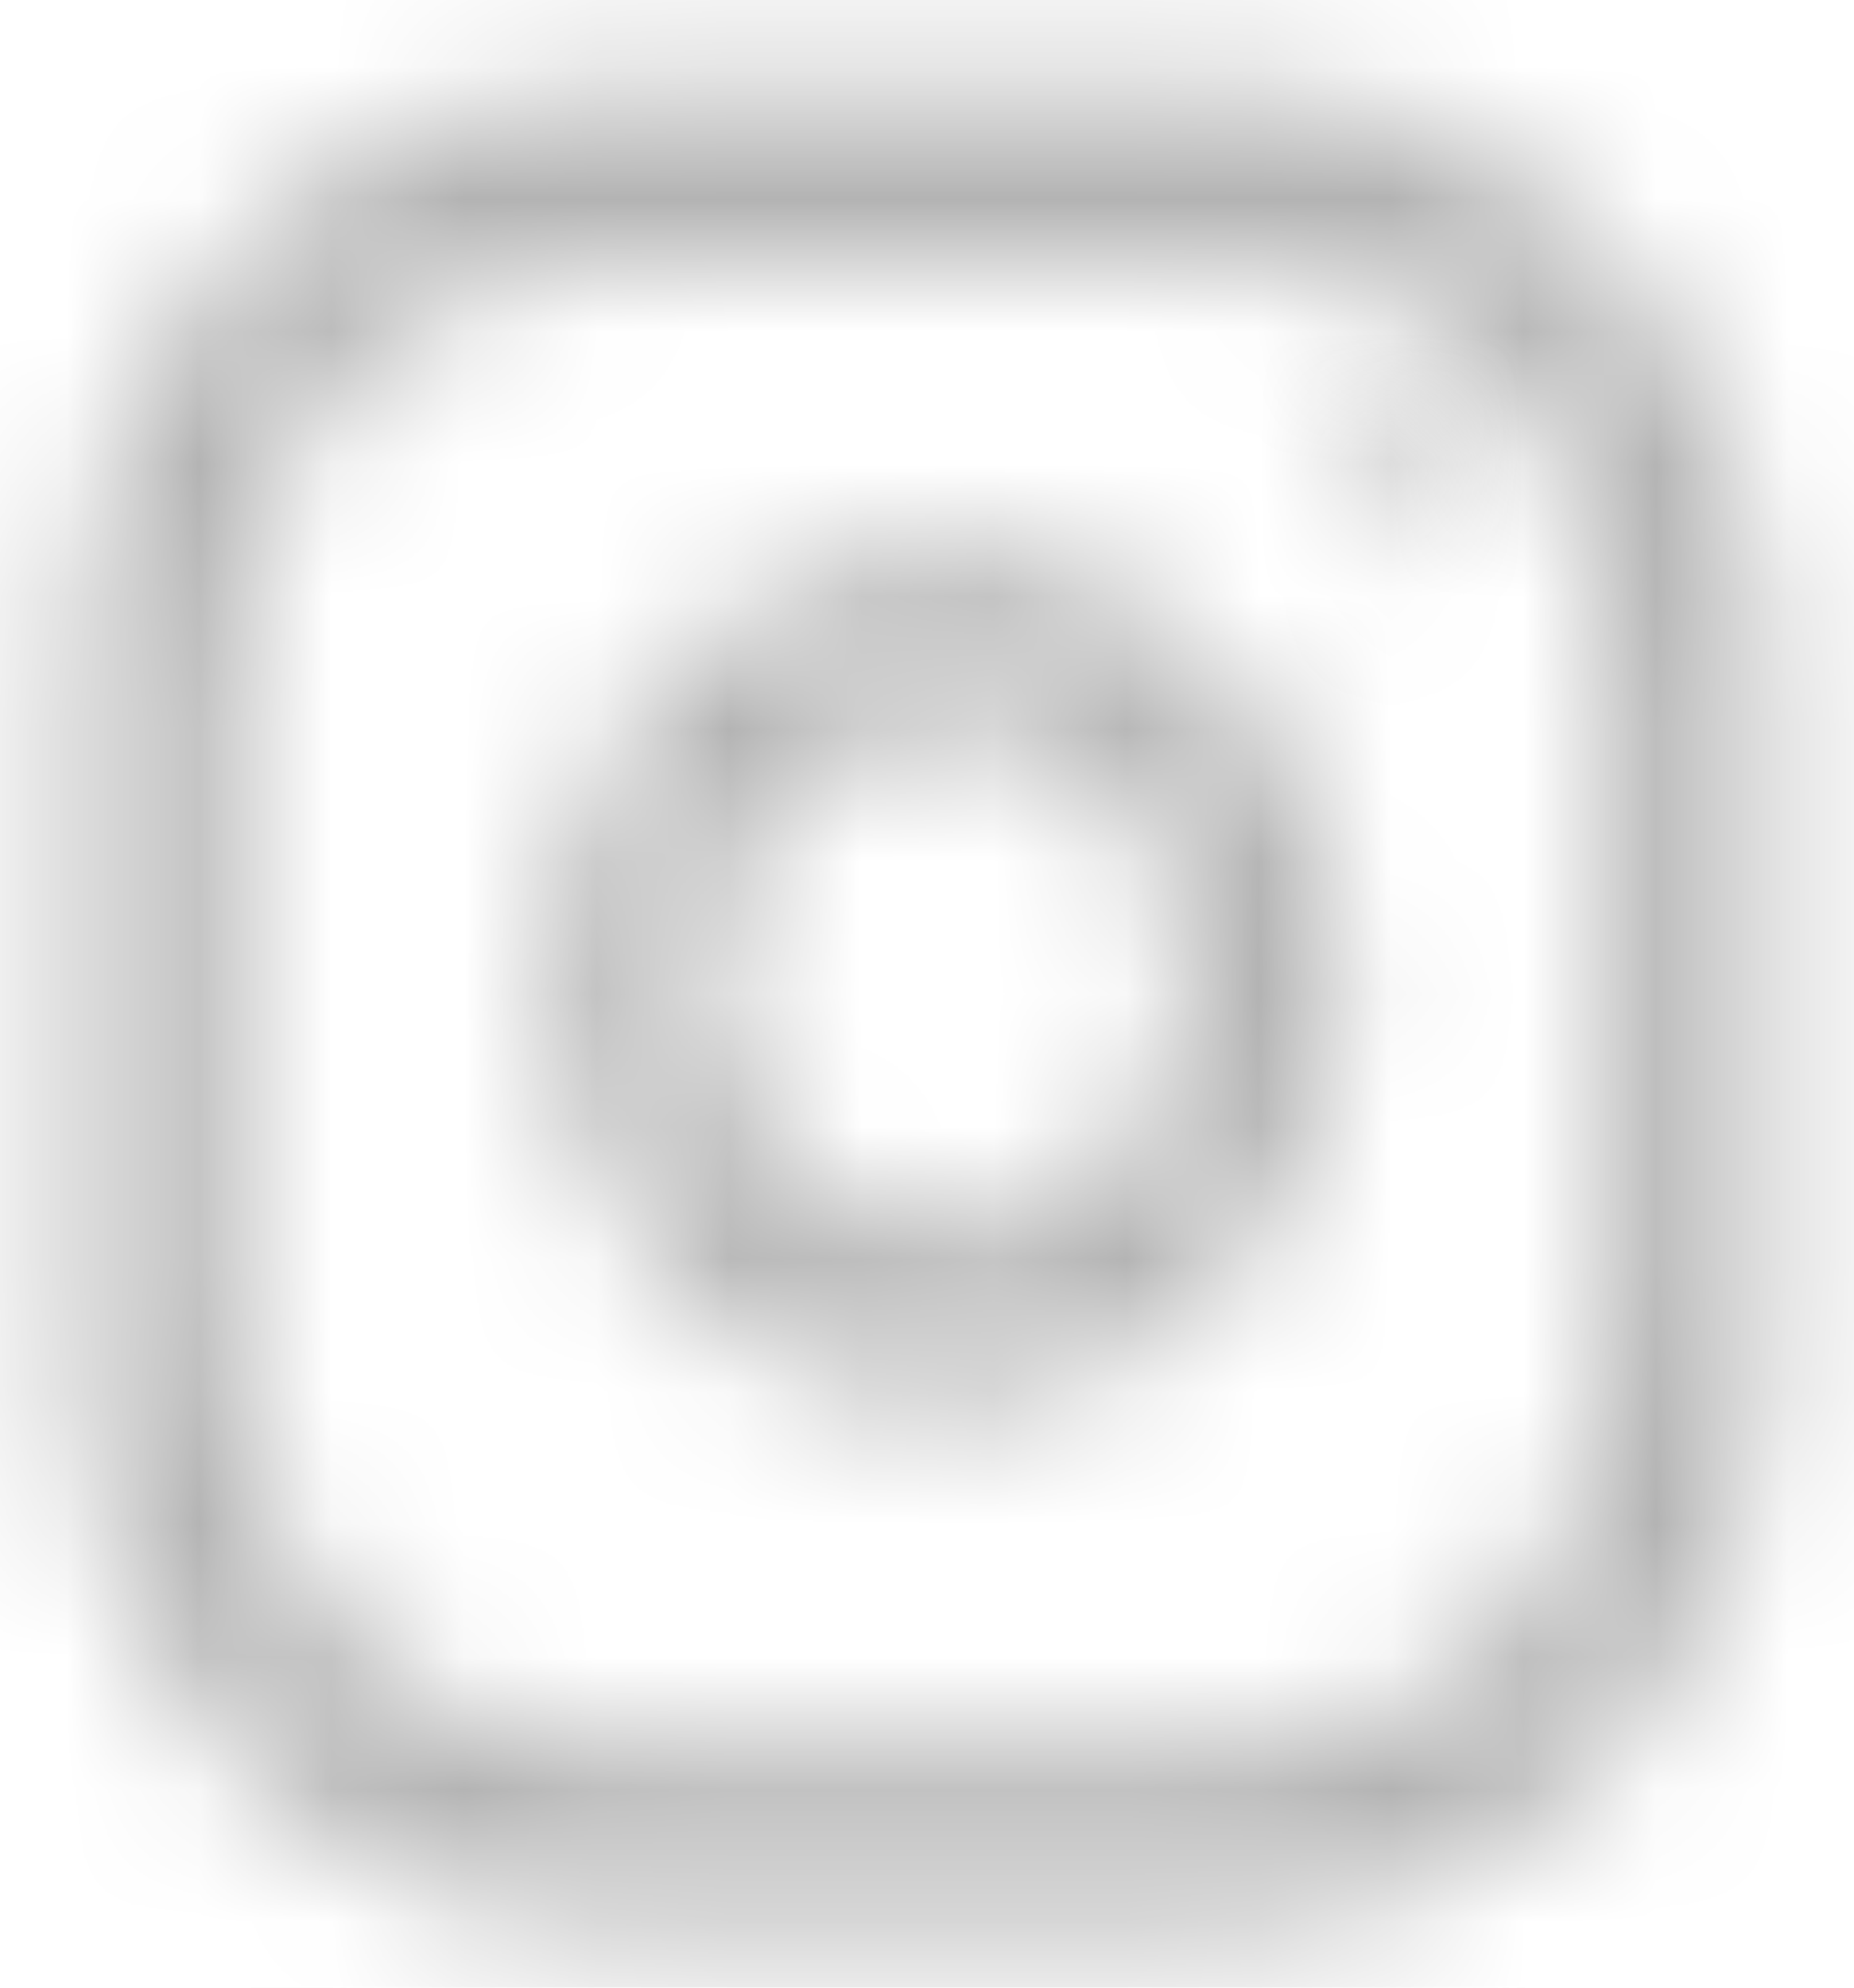 <?xml version="1.0" encoding="UTF-8"?>
<svg width="14px" height="15px" viewBox="0 0 14 15" version="1.1" xmlns="http://www.w3.org/2000/svg" xmlns:xlink="http://www.w3.org/1999/xlink">
    <!-- Generator: Sketch 51.2 (57519) - http://www.bohemiancoding.com/sketch -->
    <title>ic_instagram</title>
    <desc>Created with Sketch.</desc>
    <defs>
        <path d="M9.352,0.684 C11.555,0.684 13.341,2.618 13.341,5.002 L13.341,10.184 C13.341,12.569 11.555,14.502 9.352,14.502 L4.564,14.502 C2.361,14.502 0.574,12.569 0.574,10.184 L0.574,5.002 C0.574,2.618 2.361,0.684 4.564,0.684 L9.352,0.684 Z M12.144,10.184 L12.144,5.002 C12.144,3.336 10.892,1.98 9.352,1.98 L4.564,1.98 C3.024,1.98 1.771,3.336 1.771,5.002 L1.771,10.184 C1.771,11.851 3.024,13.207 4.564,13.207 L9.352,13.207 C10.892,13.207 12.144,11.851 12.144,10.184 Z" id="path-1"></path>
        <path d="M3.157,0.139 C4.81,0.139 6.149,1.589 6.149,3.377 C6.149,5.166 4.81,6.616 3.157,6.616 C1.505,6.616 0.165,5.166 0.165,3.377 C0.165,1.589 1.505,0.139 3.157,0.139 Z M3.157,5.321 C4.147,5.321 4.953,4.448 4.953,3.377 C4.953,2.306 4.147,1.434 3.157,1.434 C2.168,1.434 1.362,2.306 1.362,3.377 C1.362,4.448 2.168,5.321 3.157,5.321 Z" id="path-3"></path>
        <path d="M0.548,1.139 C0.328,1.139 0.149,0.945 0.149,0.707 C0.149,0.468 0.328,0.275 0.548,0.275 C0.769,0.275 0.947,0.468 0.947,0.707 C0.947,0.945 0.769,1.139 0.548,1.139 Z" id="path-5"></path>
    </defs>
    <g id="ic_instagram" stroke="none" stroke-width="1" fill="none" fill-rule="evenodd">
        <g id="Group-3">
            <mask id="mask-2" fill="white">
                <use xlink:href="#path-1"></use>
            </mask>
            <g id="Clip-2"></g>
            <polygon id="Fill-1" fill="#B3B3B3" mask="url(#mask-2)" points="-4.426 -4.316 18.341 -4.316 18.341 19.502 -4.426 19.502"></polygon>
        </g>
        <g id="Group-6" transform="translate(4, 4)">
            <mask id="mask-4" fill="white">
                <use xlink:href="#path-3"></use>
            </mask>
            <g id="Clip-5"></g>
            <polygon id="Fill-4" fill="#B3B3B3" mask="url(#mask-4)" points="-4.835 -4.861 11.149 -4.861 11.149 11.616 -4.835 11.616"></polygon>
        </g>
        <g id="Group-9" transform="translate(10, 3)">
            <mask id="mask-6" fill="white">
                <use xlink:href="#path-5"></use>
            </mask>
            <g id="Clip-8"></g>
            <polygon id="Fill-7" fill="#B3B3B3" mask="url(#mask-6)" points="-4.851 -4.725 5.947 -4.725 5.947 6.139 -4.851 6.139"></polygon>
        </g>
    </g>
</svg>